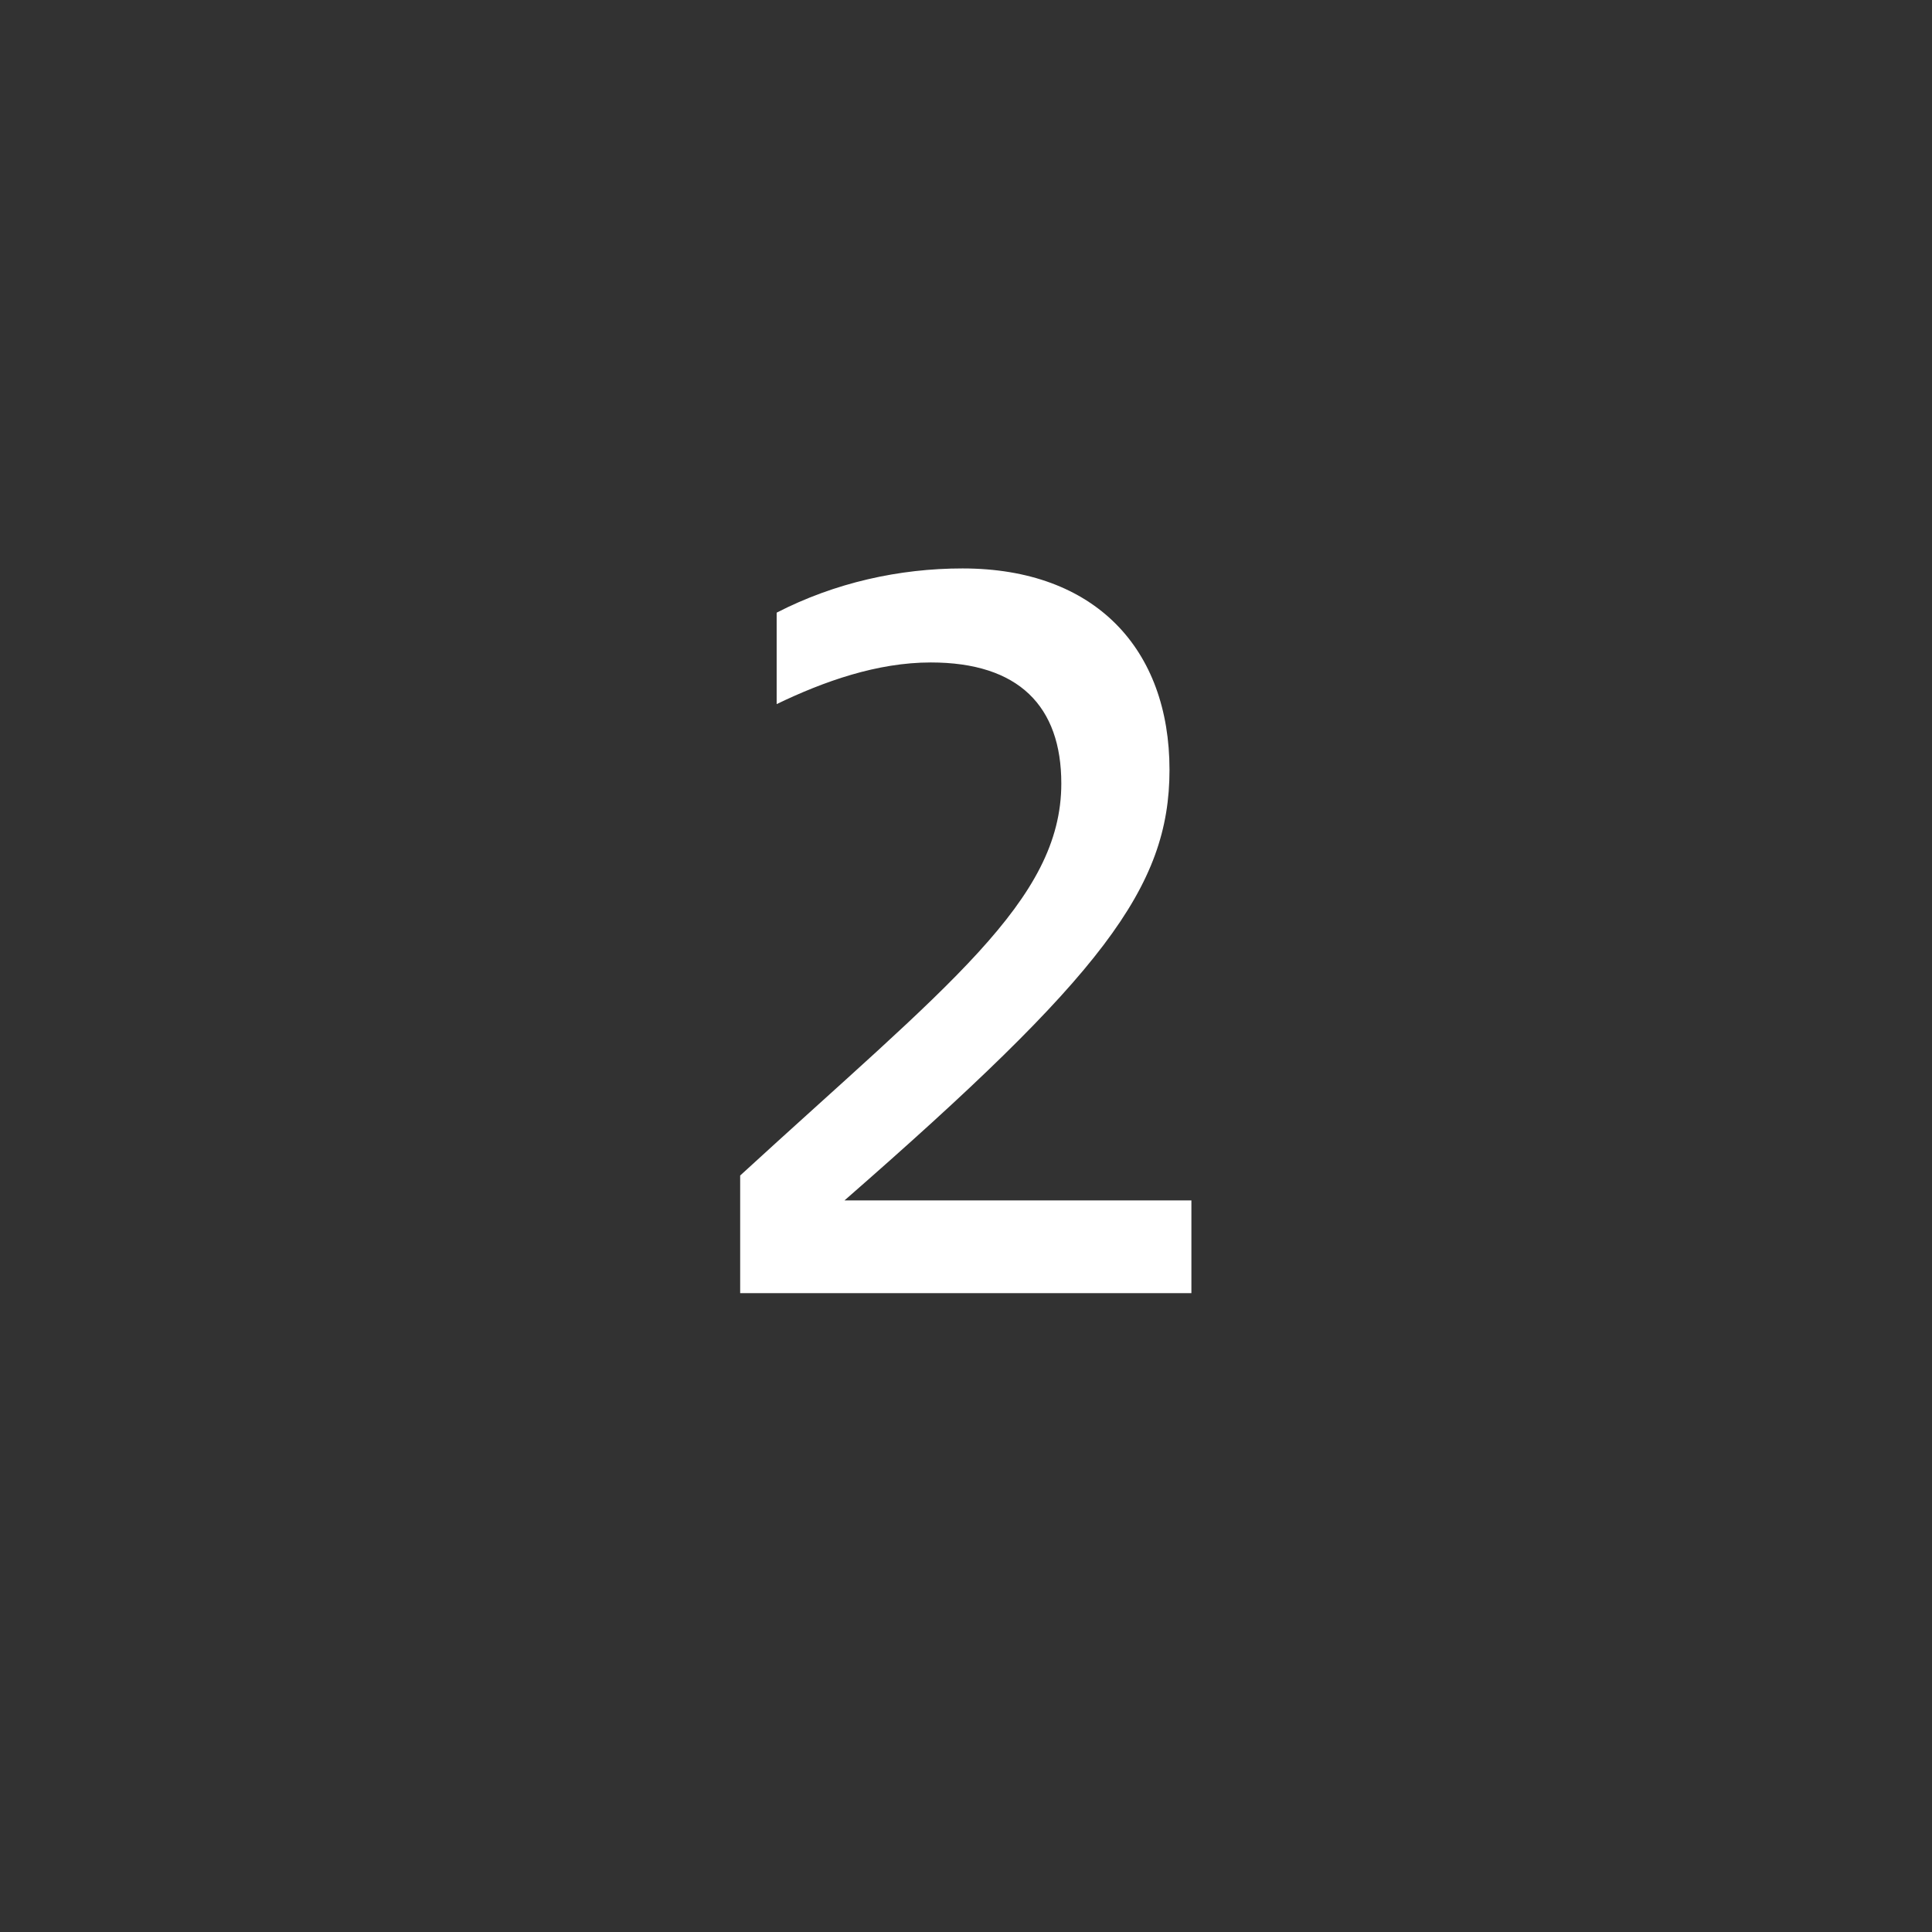 <?xml version="1.0" encoding="utf-8"?>
<!-- Generator: Adobe Illustrator 24.1.0, SVG Export Plug-In . SVG Version: 6.00 Build 0)  -->
<svg version="1.1" id="レイヤー_1" xmlns="http://www.w3.org/2000/svg" xmlns:xlink="http://www.w3.org/1999/xlink" x="0px"
	 y="0px" width="45px" height="45px" viewBox="0 0 45 45" style="enable-background:new 0 0 45 45;" xml:space="preserve">
<style type="text/css">
	.st0{fill:#323232;}
	.st1{fill:#FFFFFF;}
</style>
<g>
	<rect class="st0" width="45" height="45"/>
	<g>
		<g>
			<g>
				<path class="st1" d="M17.24,30.11v-2.73c4.82-4.42,7.48-6.4,7.48-9.13c0-1.8-0.99-2.82-3.04-2.82c-1.25,0-2.49,0.44-3.59,0.97
					v-2.13c1.36-0.7,2.86-1.03,4.33-1.03c3.1,0,4.82,1.89,4.82,4.69c0,2.75-1.58,4.8-7.57,10.03h8.08v2.16H17.24z"/>
			</g>
		</g>
	</g>
</g>
</svg>
